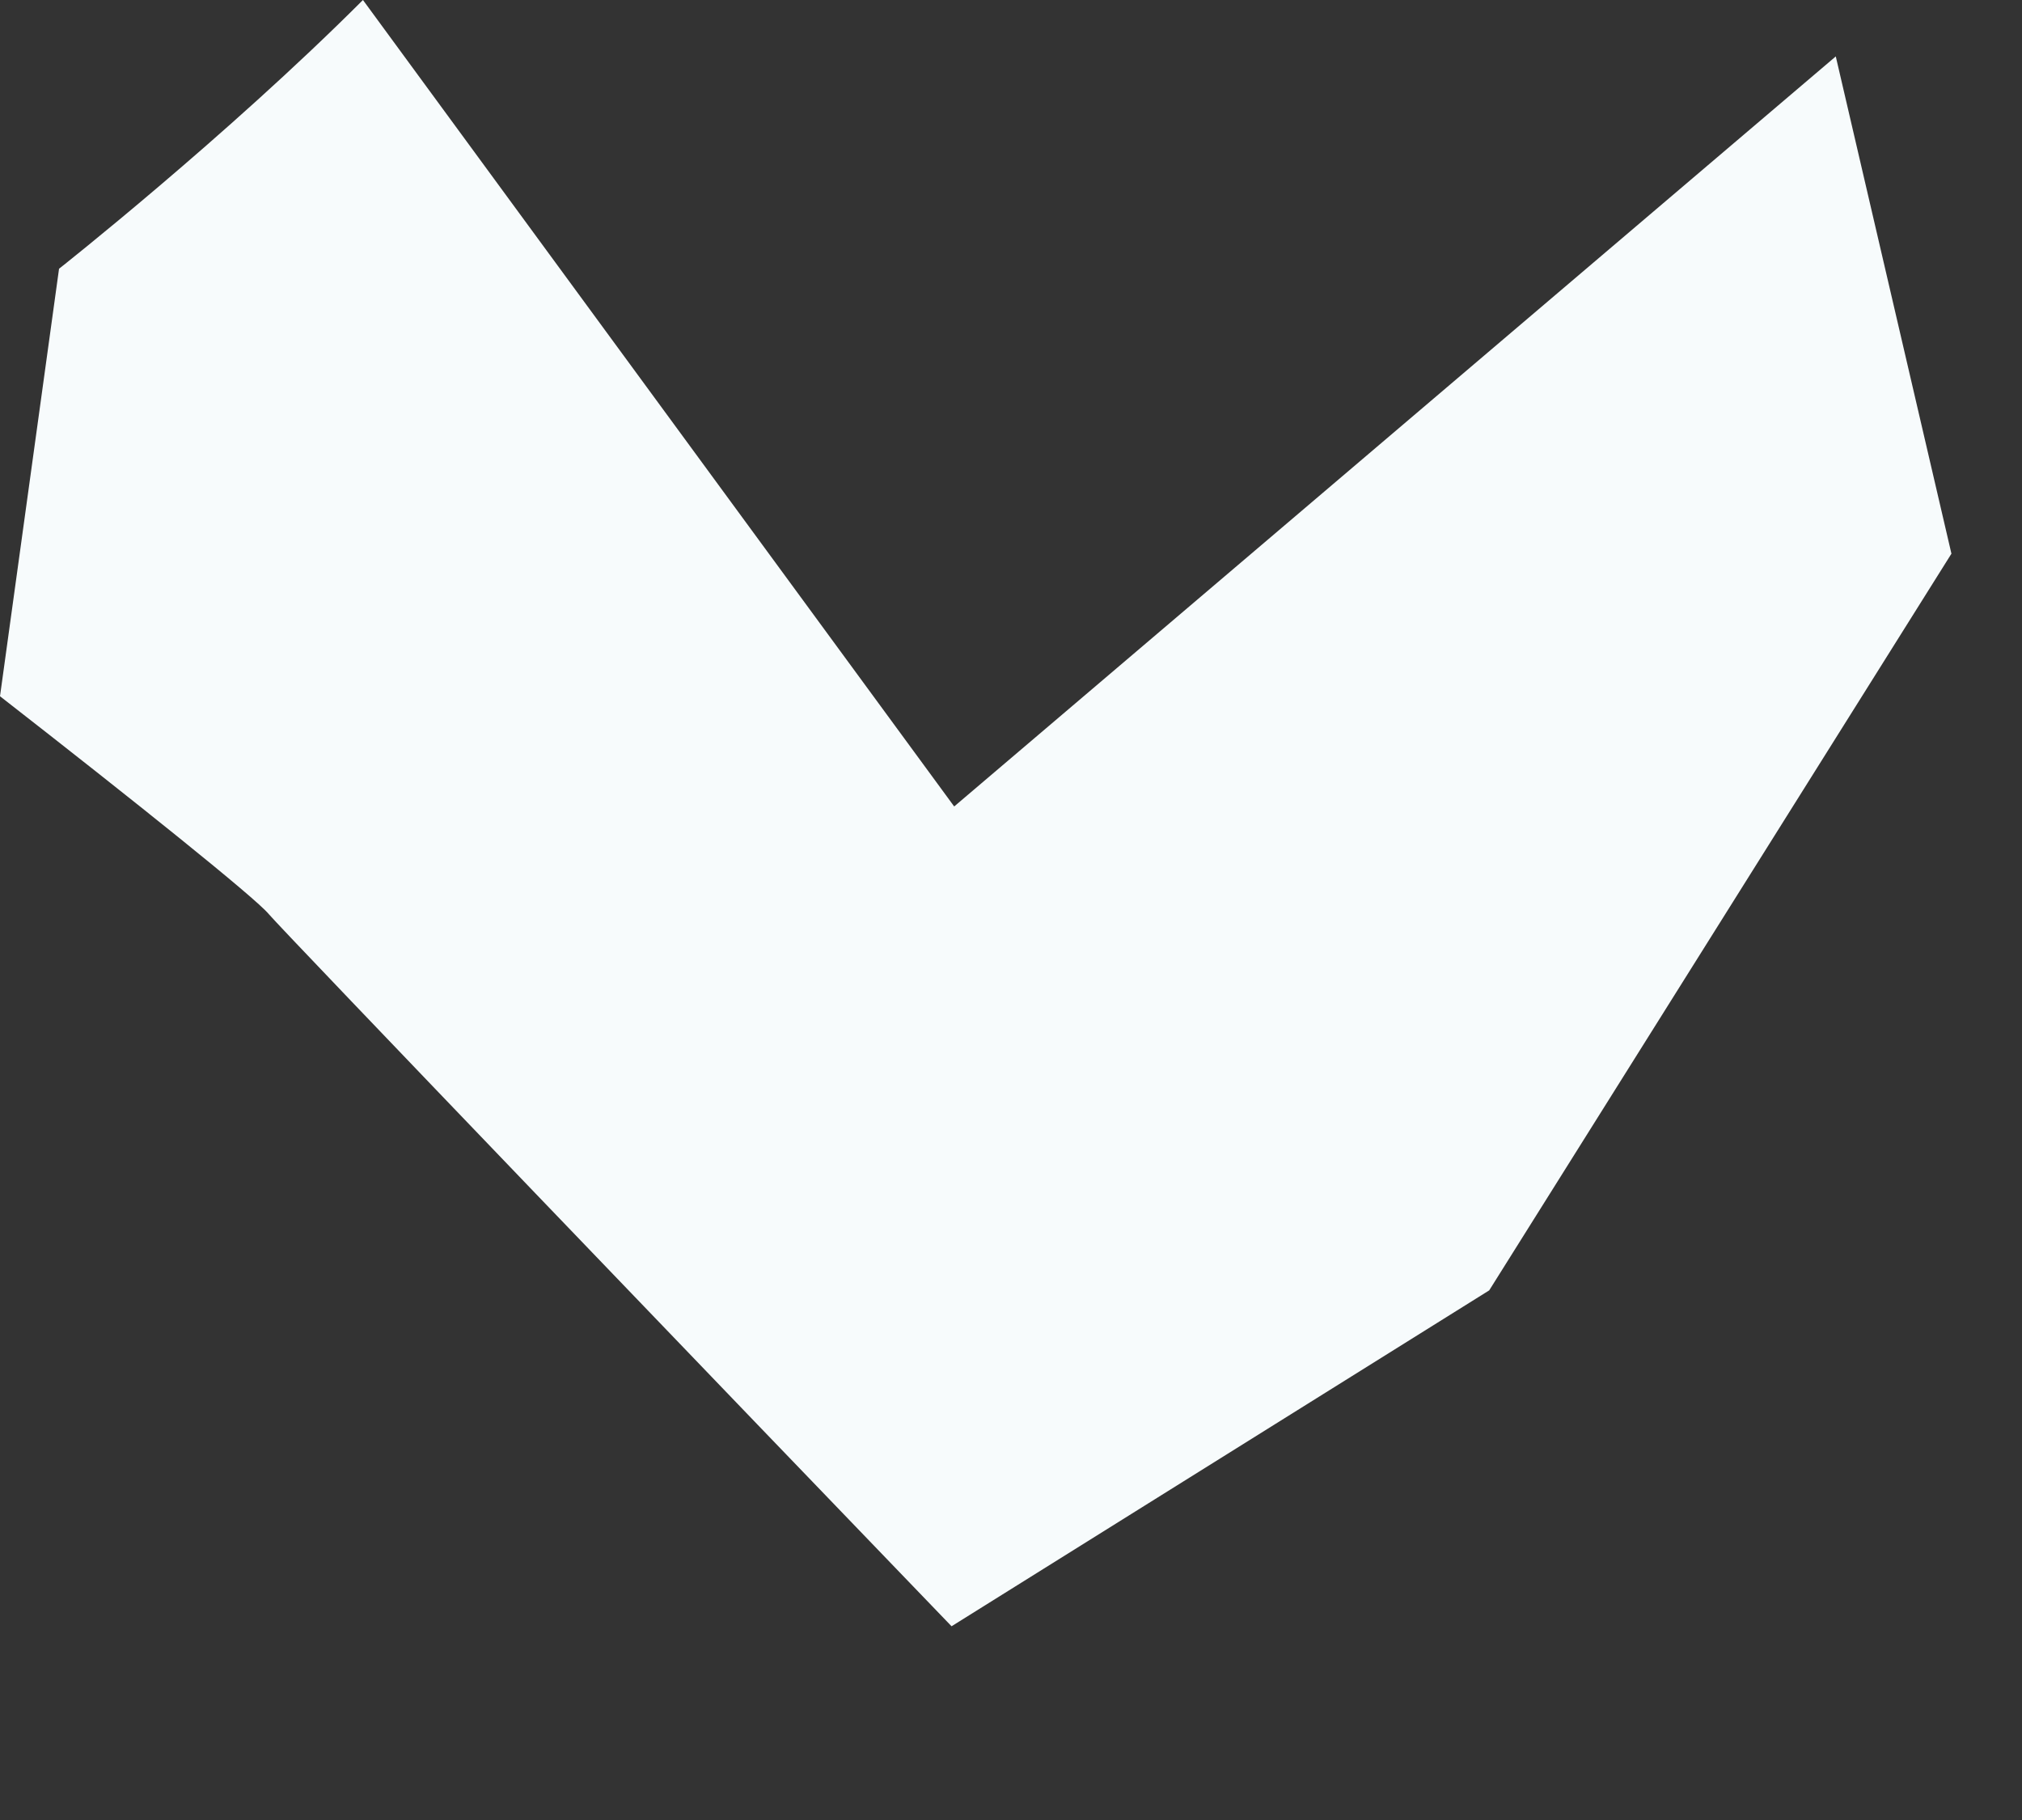 <?xml version="1.0" encoding="utf-8"?>
<svg xmlns="http://www.w3.org/2000/svg" fill="none" height="100%" overflow="visible" preserveAspectRatio="none" style="display: block;" viewBox="0 0 10 9" width="100%">
<rect x="0" y="0" width="10" height="9" fill="#333333" stroke="none"/>
<path d="M9.651 2.738L9.079 0.279L4.719 3.988L1.795 0C1.117 0.678 0.292 1.329 0.292 1.329L0 3.443C0.665 3.961 1.263 4.44 1.329 4.52C1.396 4.6 3.656 6.952 4.706 8.042L7.365 6.381L9.651 2.738Z" fill="#F7FBFC" id="Vector"/>
</svg>